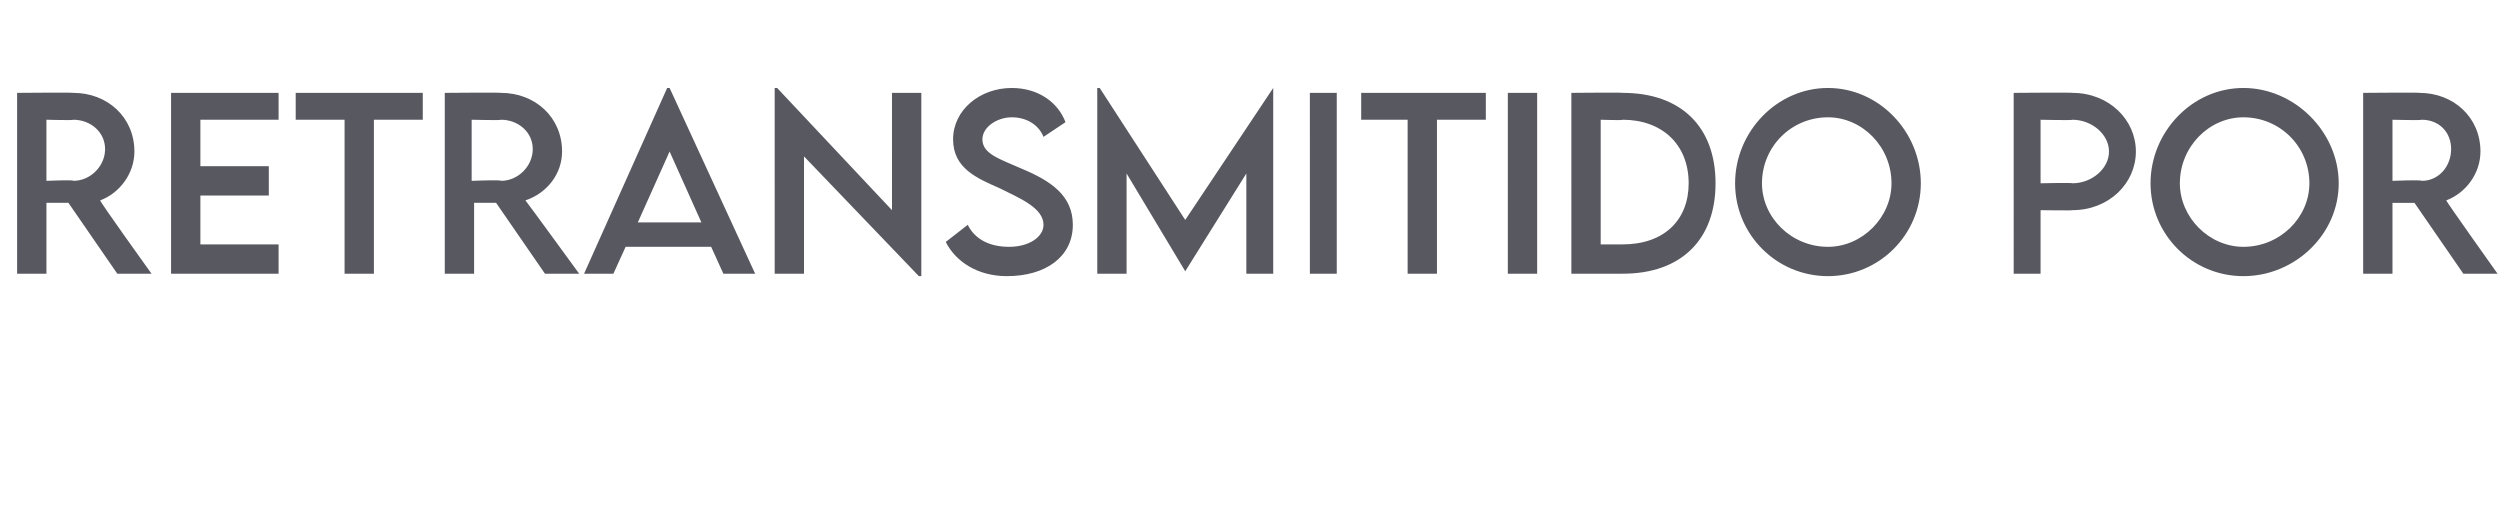 <?xml version="1.0" standalone="no"?><!DOCTYPE svg PUBLIC "-//W3C//DTD SVG 1.1//EN" "http://www.w3.org/Graphics/SVG/1.1/DTD/svg11.dtd"><svg xmlns="http://www.w3.org/2000/svg" version="1.1" width="102.3px" height="21.3px" viewBox="0 -1 102.3 21.3" style="top:-1px"><desc>Retransmitido por</desc><defs/><g id="Polygon31553"><path d="m4.8 10.2l-2-2.9h-.9v2.9H.7V2.8s2.32-.02 2.3 0c1.4 0 2.5 1 2.5 2.4c0 .9-.6 1.7-1.4 2c-.04.02 2.1 3 2.1 3H4.8zM3 6.4c.7 0 1.3-.6 1.3-1.3c0-.7-.6-1.2-1.3-1.2c.04.03-1.1 0-1.1 0v2.5s1.14-.05 1.1 0zm5.2-2.5v1.9h2.8v1.2H8.2v2h3.2v1.2H7V2.8h4.4v1.1H8.2zm9.1 0h-2v6.3h-1.2V3.9h-2V2.8h5.2v1.1zm5 6.3l-2-2.9h-.9v2.9h-1.2V2.8s2.29-.02 2.3 0c1.4 0 2.5 1 2.5 2.4c0 .9-.6 1.7-1.5 2c.03.02 2.2 3 2.2 3h-1.4zm-1.8-3.8c.7 0 1.3-.6 1.3-1.3c0-.7-.6-1.2-1.3-1.2c.02.03-1.2 0-1.2 0v2.5s1.22-.05 1.2 0zm8.6 2.7h-3.5l-.5 1.1h-1.2l3.4-7.6h.1l3.5 7.6h-1.3l-.5-1.1zm-.4-1l-1.3-2.9l-1.3 2.9h2.6zm9-5.3v7.5h-.1l-4.7-4.9v4.8h-1.2V2.6h.1l4.7 5V2.8h1.2zm1 6.1l.9-.7c.3.6.9.9 1.7.9c.8 0 1.4-.4 1.4-.9c0-.7-1-1.1-1.8-1.5c-.9-.4-1.9-.8-1.9-2c0-1.2 1.1-2.1 2.4-2.1c1.1 0 1.9.6 2.2 1.4l-.9.6c-.2-.5-.7-.8-1.3-.8c-.6 0-1.2.4-1.2.9c0 .6.7.8 1.6 1.2c1.2.5 2.1 1.1 2.1 2.3c0 1.3-1.1 2.1-2.7 2.1c-1.2 0-2.1-.6-2.5-1.4zm13.4-6.3v7.6H51V6.1l-2.5 4l-2.4-4v4.1h-1.2V2.6h.1L48.5 8l3.6-5.4zm1.5.2h1.1v7.4h-1.1V2.8zm7.2 1.1h-2v6.3h-1.2V3.9h-1.9V2.8h5.1v1.1zm.9-1.1h1.2v7.4h-1.2V2.8zm8.5 3.7c0 2.3-1.4 3.7-3.8 3.7h-2.1V2.8s2.13-.02 2.1 0c2.4 0 3.8 1.4 3.8 3.7zM66.4 9c1.7 0 2.7-1 2.7-2.5c0-1.6-1.1-2.6-2.7-2.6c.02.03-.9 0-.9 0v5.1h.9s.03.03 0 0zM71 6.5c0-2.1 1.7-3.9 3.8-3.9c2.1 0 3.8 1.8 3.8 3.9c0 2.1-1.7 3.8-3.8 3.8c-2.1 0-3.8-1.7-3.8-3.8zm6.4 0c0-1.5-1.2-2.7-2.6-2.7c-1.5 0-2.7 1.2-2.7 2.7c0 1.4 1.2 2.6 2.7 2.6c1.4 0 2.6-1.2 2.6-2.6zm5-3.7s2.43-.02 2.4 0c1.5 0 2.6 1.1 2.6 2.4c0 1.3-1.1 2.4-2.6 2.4c.03.02-1.3 0-1.3 0v2.6h-1.1V2.8zm3.9 2.4c0-.7-.7-1.3-1.5-1.3c.03.03-1.3 0-1.3 0v2.6s1.33-.03 1.3 0c.8 0 1.5-.6 1.5-1.3zM88 6.5c0-2.1 1.7-3.9 3.8-3.9c2.1 0 3.9 1.8 3.9 3.9c0 2.1-1.8 3.8-3.9 3.8c-2.1 0-3.8-1.7-3.8-3.8zm6.5 0c0-1.5-1.2-2.7-2.7-2.7c-1.4 0-2.6 1.2-2.6 2.7c0 1.4 1.2 2.6 2.6 2.6c1.5 0 2.7-1.2 2.7-2.6zm6.3 3.7l-2-2.9h-.9v2.9h-1.2V2.8s2.34-.02 2.3 0c1.4 0 2.5 1 2.5 2.4c0 .9-.6 1.7-1.4 2c-.02.02 2.1 3 2.1 3h-1.4zm-1.7-3.8c.7 0 1.2-.6 1.2-1.3c0-.7-.5-1.2-1.2-1.2c-.03.03-1.2 0-1.2 0v2.5s1.17-.05 1.2 0z" stroke="none" fill="#585861"/></g></svg>